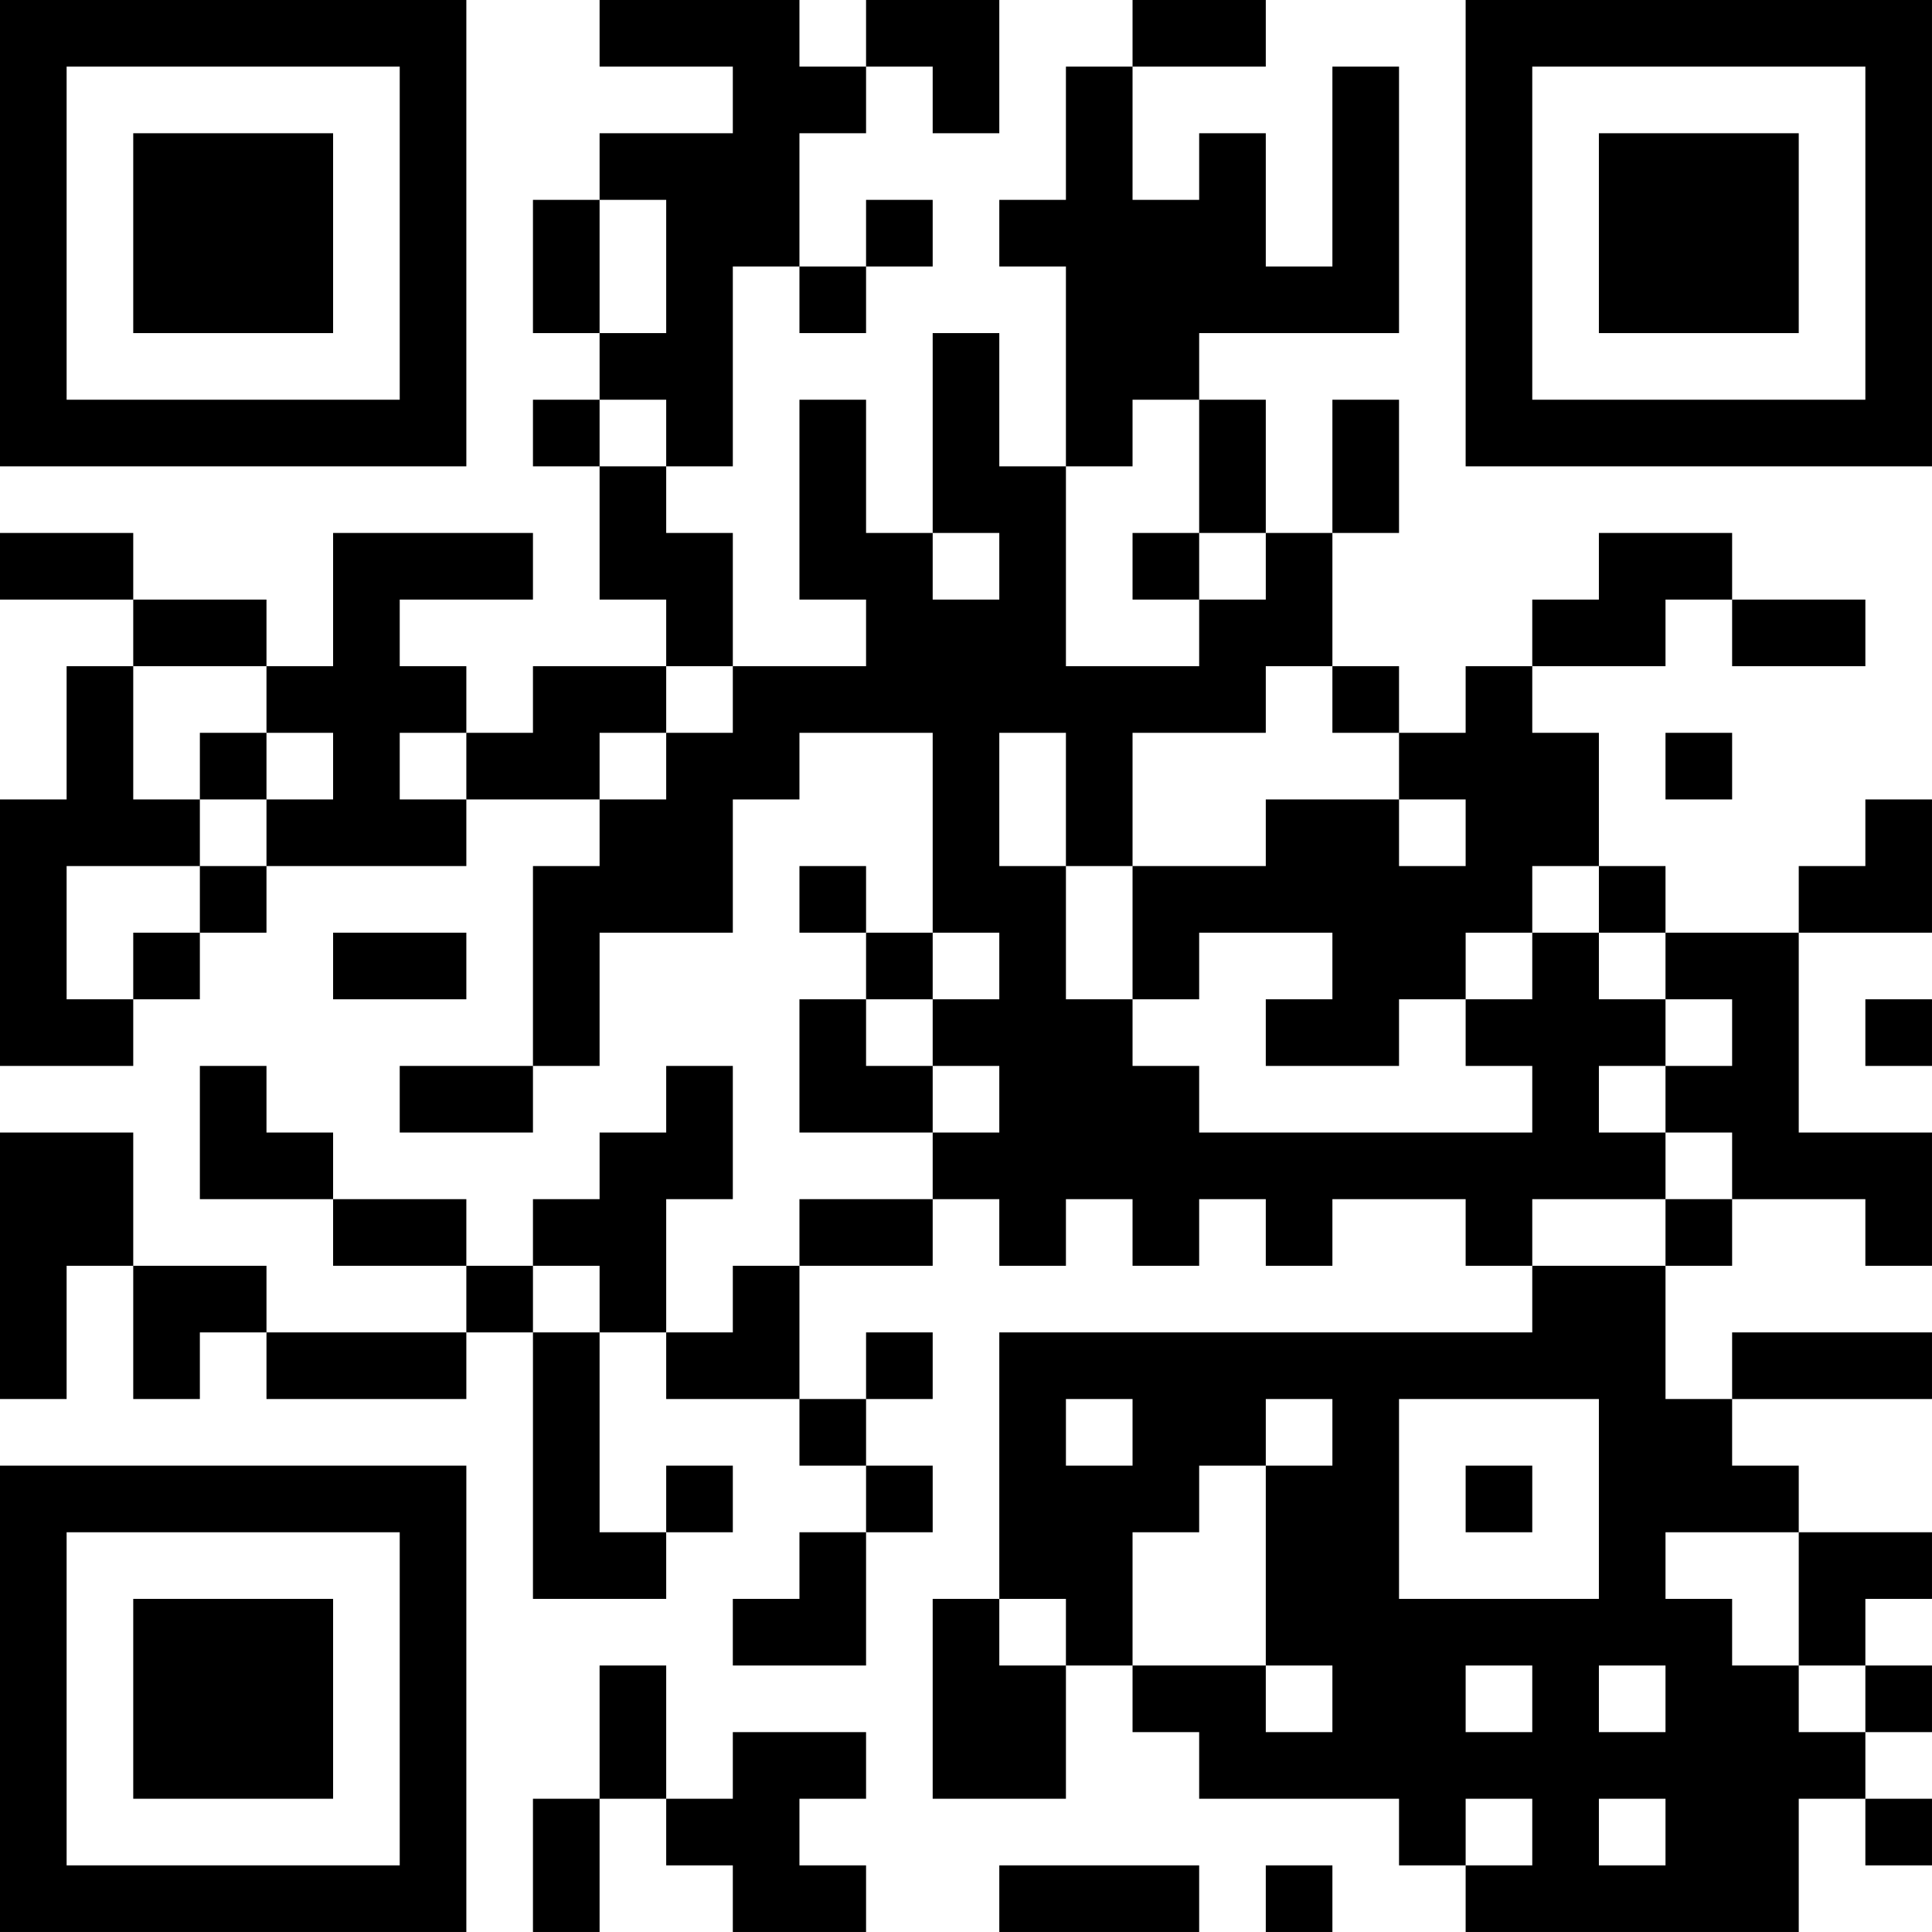 <?xml version="1.0" encoding="UTF-8"?>
<svg xmlns="http://www.w3.org/2000/svg" version="1.1" width="400" height="400" viewBox="0 0 400 400"><rect x="0" y="0" width="400" height="400" fill="#ffffff"/><g transform="scale(13.793)"><g transform="translate(0,0)"><path fill-rule="evenodd" d="M9 0L9 1L11 1L11 2L9 2L9 3L8 3L8 5L9 5L9 6L8 6L8 7L9 7L9 9L10 9L10 10L8 10L8 11L7 11L7 10L6 10L6 9L8 9L8 8L5 8L5 10L4 10L4 9L2 9L2 8L0 8L0 9L2 9L2 10L1 10L1 12L0 12L0 16L2 16L2 15L3 15L3 14L4 14L4 13L7 13L7 12L9 12L9 13L8 13L8 16L6 16L6 17L8 17L8 16L9 16L9 14L11 14L11 12L12 12L12 11L14 11L14 14L13 14L13 13L12 13L12 14L13 14L13 15L12 15L12 17L14 17L14 18L12 18L12 19L11 19L11 20L10 20L10 18L11 18L11 16L10 16L10 17L9 17L9 18L8 18L8 19L7 19L7 18L5 18L5 17L4 17L4 16L3 16L3 18L5 18L5 19L7 19L7 20L4 20L4 19L2 19L2 17L0 17L0 21L1 21L1 19L2 19L2 21L3 21L3 20L4 20L4 21L7 21L7 20L8 20L8 24L10 24L10 23L11 23L11 22L10 22L10 23L9 23L9 20L10 20L10 21L12 21L12 22L13 22L13 23L12 23L12 24L11 24L11 25L13 25L13 23L14 23L14 22L13 22L13 21L14 21L14 20L13 20L13 21L12 21L12 19L14 19L14 18L15 18L15 19L16 19L16 18L17 18L17 19L18 19L18 18L19 18L19 19L20 19L20 18L22 18L22 19L23 19L23 20L15 20L15 24L14 24L14 27L16 27L16 25L17 25L17 26L18 26L18 27L21 27L21 28L22 28L22 29L27 29L27 27L28 27L28 28L29 28L29 27L28 27L28 26L29 26L29 25L28 25L28 24L29 24L29 23L27 23L27 22L26 22L26 21L29 21L29 20L26 20L26 21L25 21L25 19L26 19L26 18L28 18L28 19L29 19L29 17L27 17L27 14L29 14L29 12L28 12L28 13L27 13L27 14L25 14L25 13L24 13L24 11L23 11L23 10L25 10L25 9L26 9L26 10L28 10L28 9L26 9L26 8L24 8L24 9L23 9L23 10L22 10L22 11L21 11L21 10L20 10L20 8L21 8L21 6L20 6L20 8L19 8L19 6L18 6L18 5L21 5L21 1L20 1L20 4L19 4L19 2L18 2L18 3L17 3L17 1L19 1L19 0L17 0L17 1L16 1L16 3L15 3L15 4L16 4L16 7L15 7L15 5L14 5L14 8L13 8L13 6L12 6L12 9L13 9L13 10L11 10L11 8L10 8L10 7L11 7L11 4L12 4L12 5L13 5L13 4L14 4L14 3L13 3L13 4L12 4L12 2L13 2L13 1L14 1L14 2L15 2L15 0L13 0L13 1L12 1L12 0ZM9 3L9 5L10 5L10 3ZM9 6L9 7L10 7L10 6ZM17 6L17 7L16 7L16 10L18 10L18 9L19 9L19 8L18 8L18 6ZM14 8L14 9L15 9L15 8ZM17 8L17 9L18 9L18 8ZM2 10L2 12L3 12L3 13L1 13L1 15L2 15L2 14L3 14L3 13L4 13L4 12L5 12L5 11L4 11L4 10ZM10 10L10 11L9 11L9 12L10 12L10 11L11 11L11 10ZM19 10L19 11L17 11L17 13L16 13L16 11L15 11L15 13L16 13L16 15L17 15L17 16L18 16L18 17L23 17L23 16L22 16L22 15L23 15L23 14L24 14L24 15L25 15L25 16L24 16L24 17L25 17L25 18L23 18L23 19L25 19L25 18L26 18L26 17L25 17L25 16L26 16L26 15L25 15L25 14L24 14L24 13L23 13L23 14L22 14L22 15L21 15L21 16L19 16L19 15L20 15L20 14L18 14L18 15L17 15L17 13L19 13L19 12L21 12L21 13L22 13L22 12L21 12L21 11L20 11L20 10ZM3 11L3 12L4 12L4 11ZM6 11L6 12L7 12L7 11ZM25 11L25 12L26 12L26 11ZM5 14L5 15L7 15L7 14ZM14 14L14 15L13 15L13 16L14 16L14 17L15 17L15 16L14 16L14 15L15 15L15 14ZM28 15L28 16L29 16L29 15ZM8 19L8 20L9 20L9 19ZM16 21L16 22L17 22L17 21ZM19 21L19 22L18 22L18 23L17 23L17 25L19 25L19 26L20 26L20 25L19 25L19 22L20 22L20 21ZM21 21L21 24L24 24L24 21ZM22 22L22 23L23 23L23 22ZM25 23L25 24L26 24L26 25L27 25L27 26L28 26L28 25L27 25L27 23ZM15 24L15 25L16 25L16 24ZM9 25L9 27L8 27L8 29L9 29L9 27L10 27L10 28L11 28L11 29L13 29L13 28L12 28L12 27L13 27L13 26L11 26L11 27L10 27L10 25ZM22 25L22 26L23 26L23 25ZM24 25L24 26L25 26L25 25ZM22 27L22 28L23 28L23 27ZM24 27L24 28L25 28L25 27ZM15 28L15 29L18 29L18 28ZM19 28L19 29L20 29L20 28ZM0 0L0 7L7 7L7 0ZM1 1L1 6L6 6L6 1ZM2 2L2 5L5 5L5 2ZM22 0L22 7L29 7L29 0ZM23 1L23 6L28 6L28 1ZM24 2L24 5L27 5L27 2ZM0 22L0 29L7 29L7 22ZM1 23L1 28L6 28L6 23ZM2 24L2 27L5 27L5 24Z" fill="#000000"/></g></g></svg>
